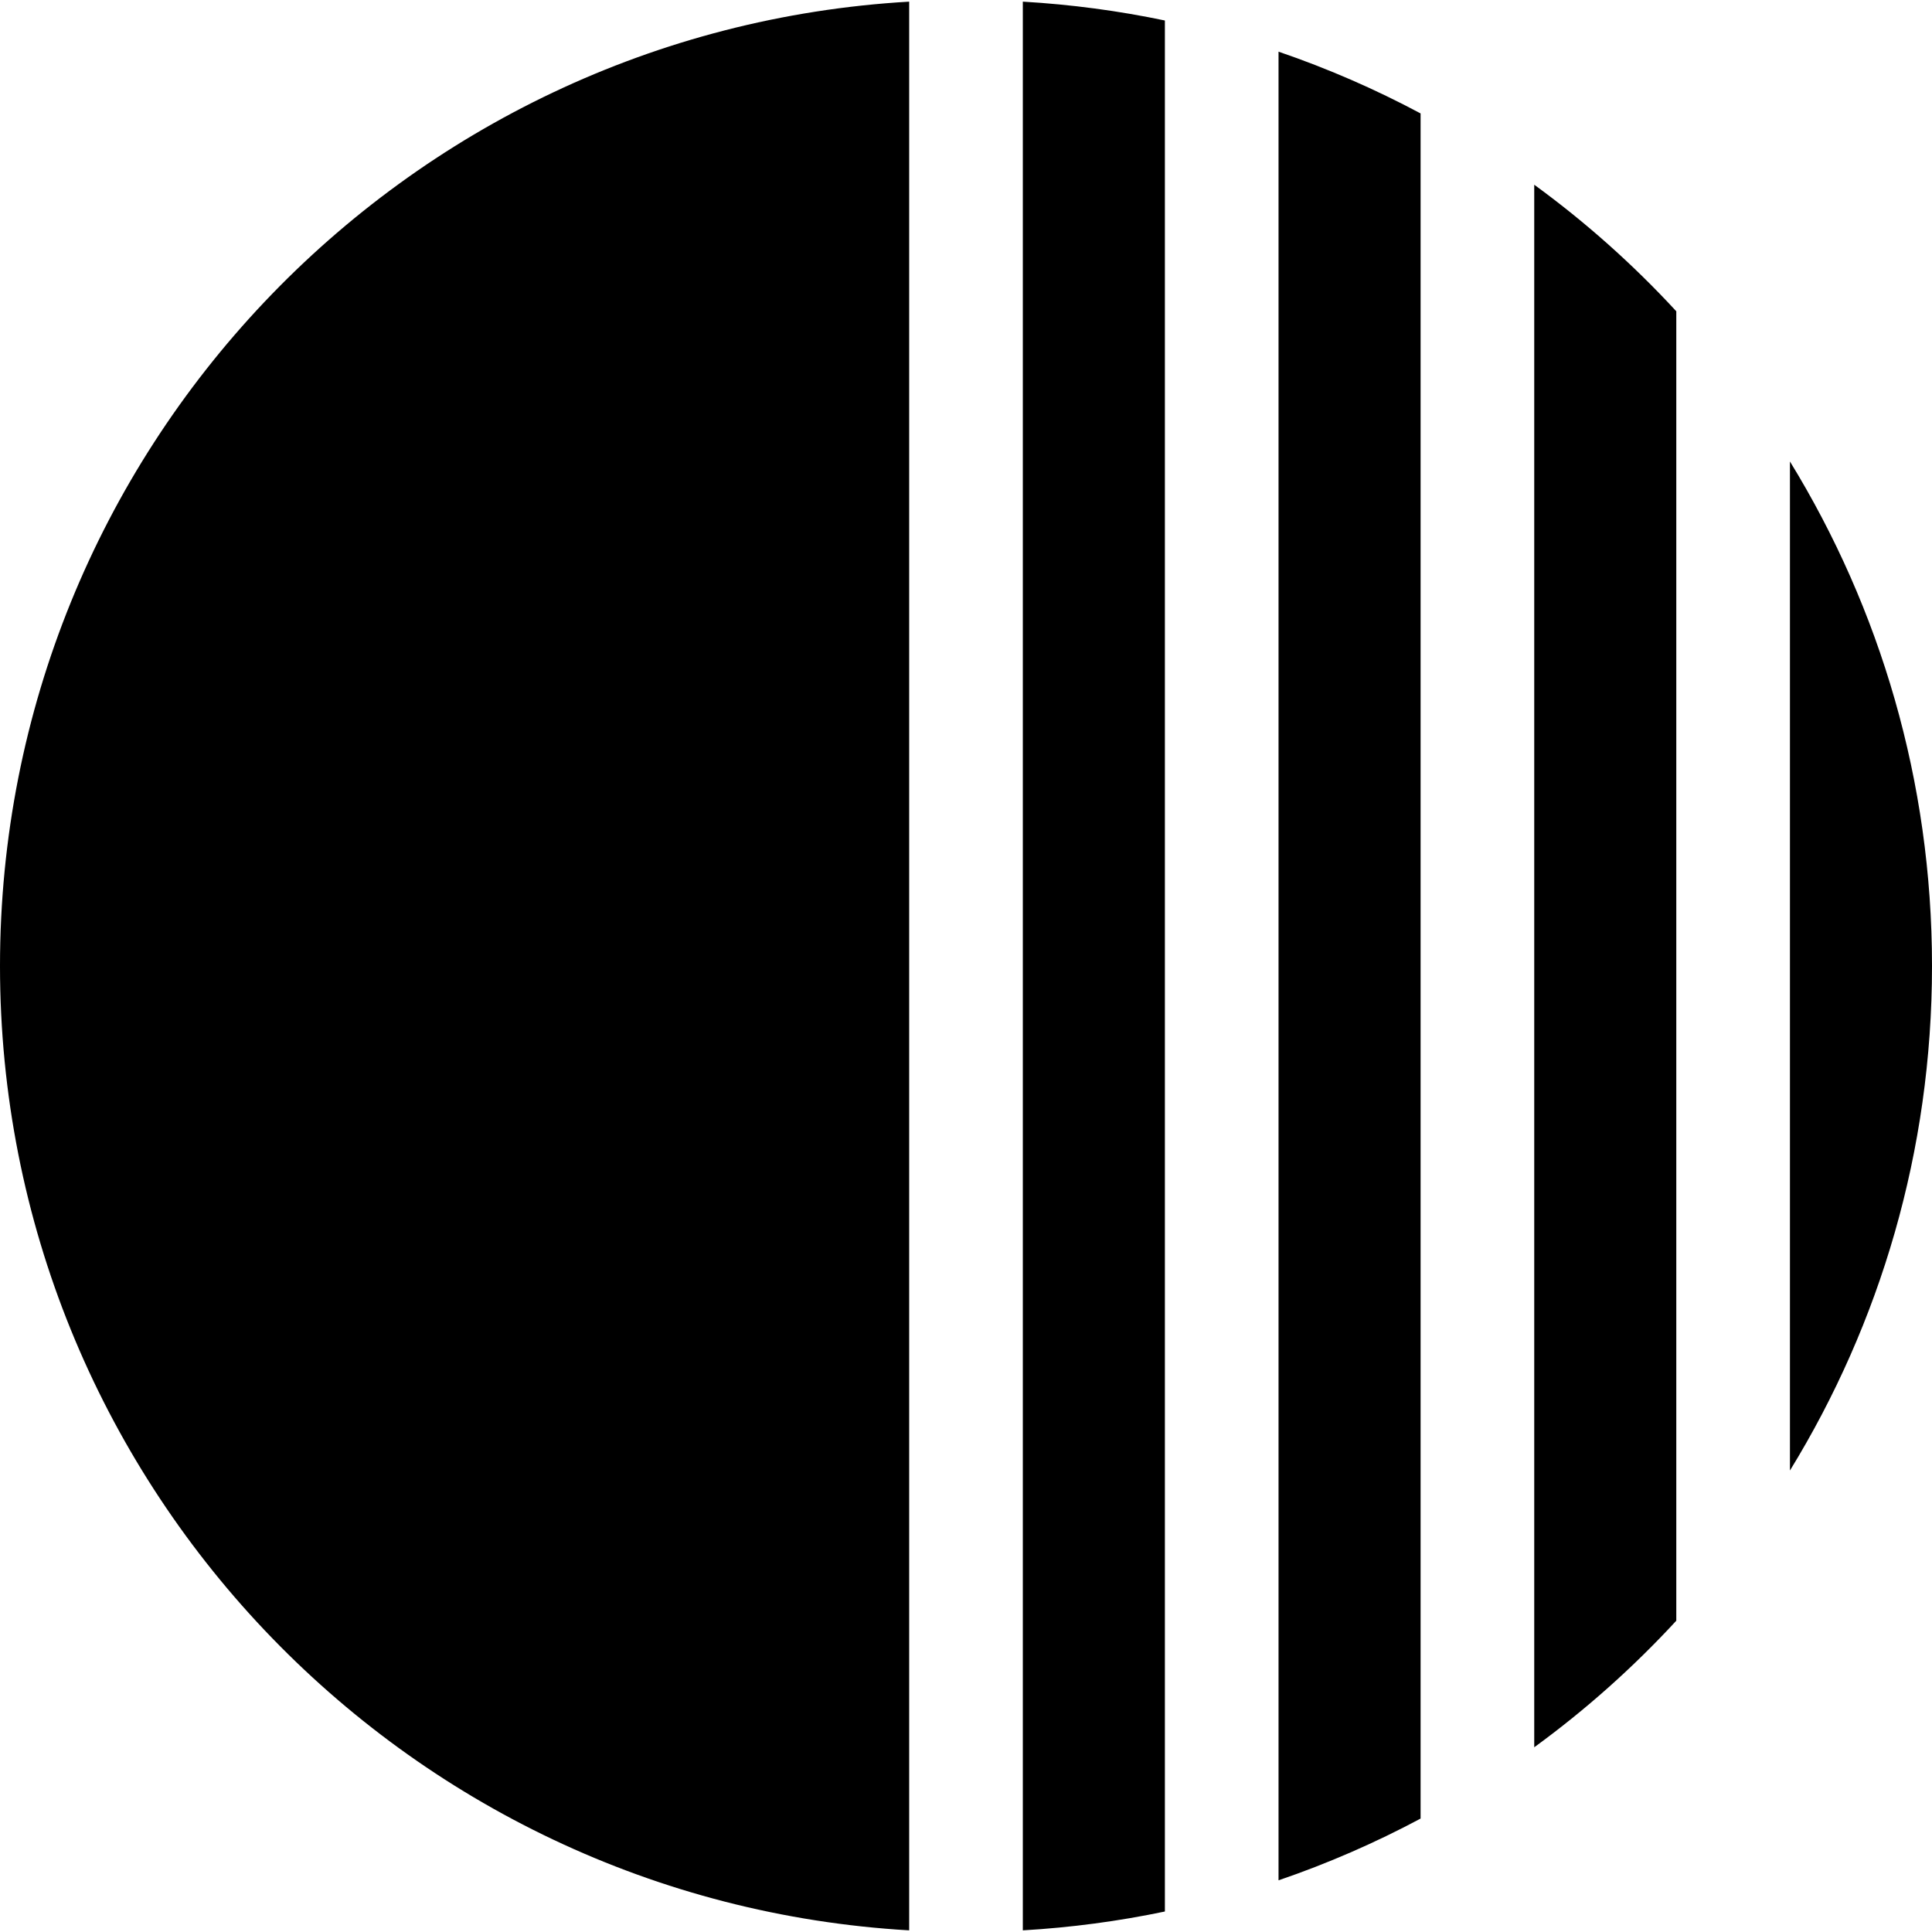 <svg id="Capa_1" enable-background="new 0 0 512 512" height="512" viewBox="0 0 512 512" width="512" xmlns="http://www.w3.org/2000/svg"><g><path d="m444.235 82.494v347.011c-11.407 12.369-24.018 23.612-37.647 33.541v-414.093c13.629 9.93 26.24 21.172 37.647 33.541zm30.118 39.802c23.879 38.914 37.647 84.701 37.647 133.704s-13.768 94.79-37.647 133.704zm-203.294-121.86c12.825.744 25.397 2.432 37.647 4.996v501.137c-12.25 2.564-24.822 4.252-37.647 4.996zm-30.118 0v511.129c-134.375-7.795-240.941-119.236-240.941-255.565s106.566-247.77 240.941-255.564zm97.883 13.258c13.057 4.462 25.637 9.949 37.647 16.366v451.879c-12.01 6.417-24.591 11.904-37.647 16.366z"/></g></svg>